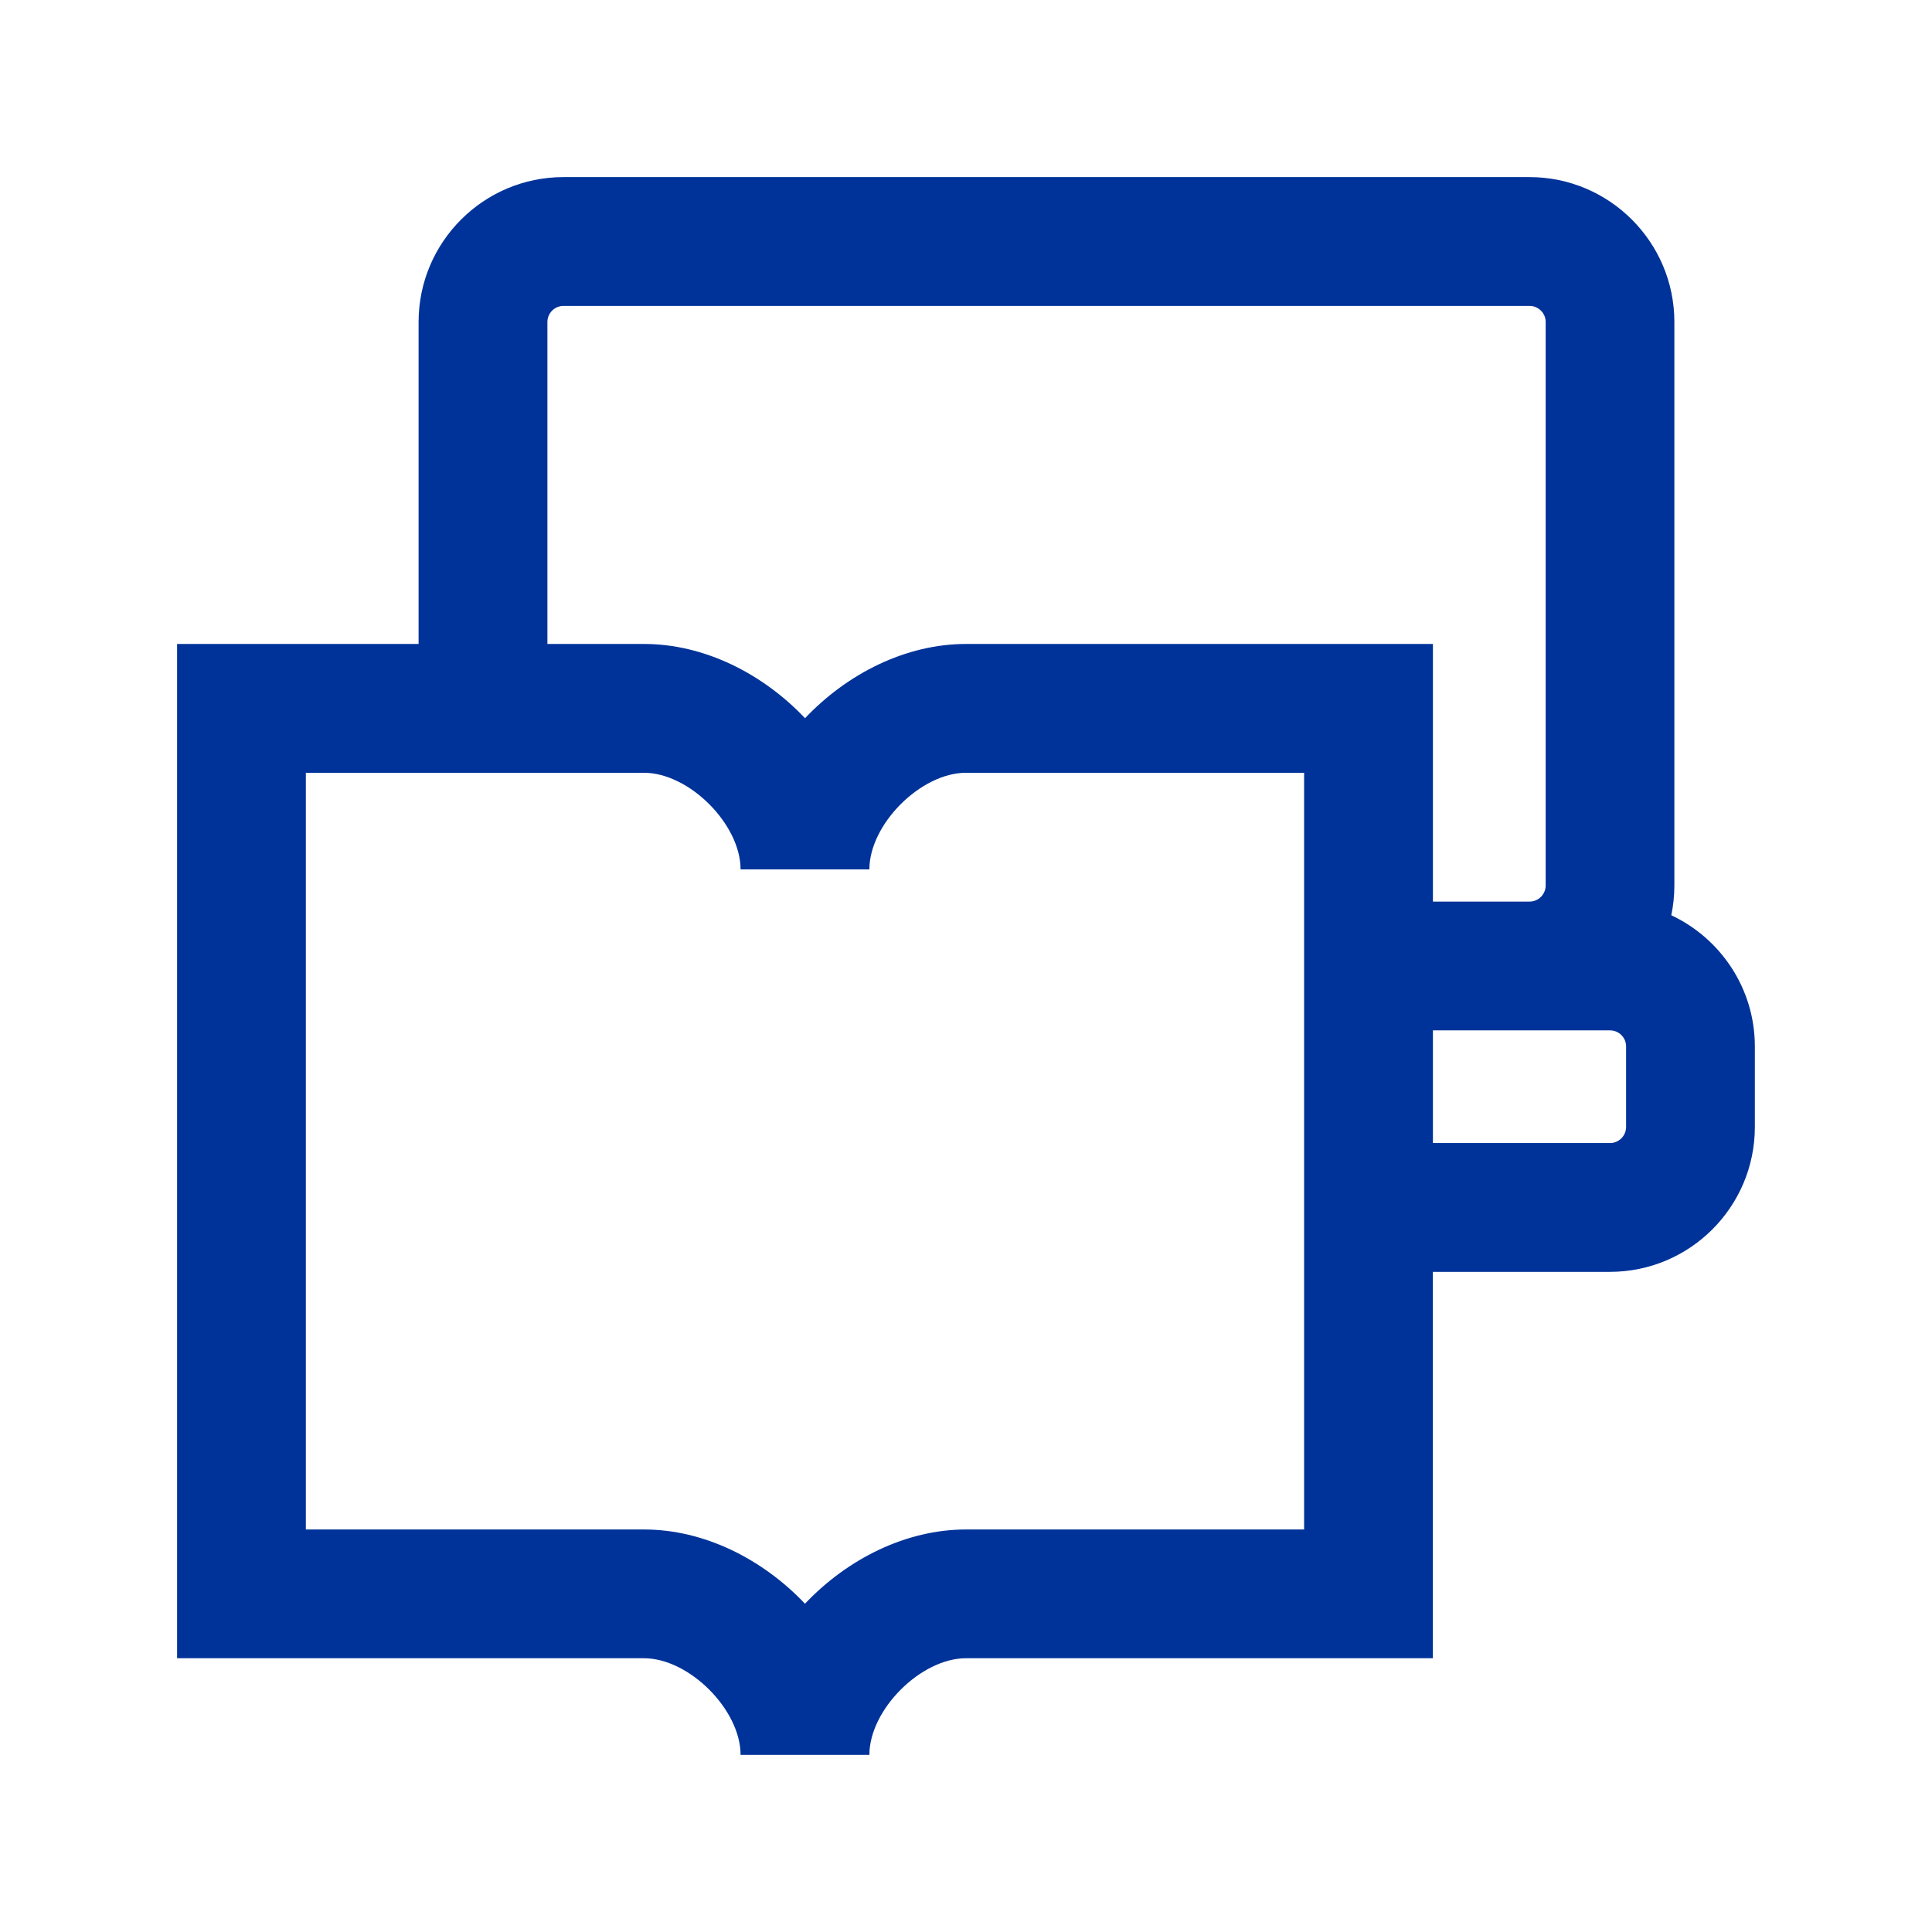 <?xml version="1.0" encoding="UTF-8"?>
<svg id="Warstwa_3" data-name="Warstwa 3" xmlns="http://www.w3.org/2000/svg" viewBox="0 0 340.16 340.16">
  <defs>
    <style>
      .cls-1 {
        fill: #039;
      }
    </style>
  </defs>
  <path class="cls-1" d="m294.26,161.14c.35-1.69.54-3.44.54-5.24V56.69c0-14.07-11.45-25.51-25.51-25.51H99.21c-14.07,0-25.51,11.44-25.51,25.51v56.69H31.18v178.58h82.2c7.95,0,17.01,9.06,17.01,17.01h22.68c0-7.95,9.06-17.01,17.01-17.01h82.2v-68.03h31.18c14.07,0,25.51-11.44,25.51-25.51v-14.17c0-10.21-6.03-19.03-14.72-23.11ZM96.38,56.69c0-1.56,1.27-2.83,2.84-2.83h170.08c1.56,0,2.84,1.27,2.84,2.83v99.21c0,1.56-1.27,2.84-2.84,2.84h-17.01v-45.36h-82.2c-10.6,0-20.9,5.21-28.35,13.07-7.45-7.86-17.75-13.07-28.35-13.07h-17.01v-56.69Zm133.23,212.6h-59.53c-10.6,0-20.9,5.21-28.35,13.07-7.45-7.86-17.75-13.07-28.35-13.07h-59.53v-133.23h59.53c7.95,0,17.01,9.06,17.01,17.01h22.68c0-7.95,9.06-17.01,17.01-17.01h59.53v133.23Zm56.69-70.87c0,1.56-1.27,2.83-2.83,2.83h-31.18v-19.84h31.18c1.56,0,2.83,1.27,2.83,2.83v14.17Z"/>
</svg>